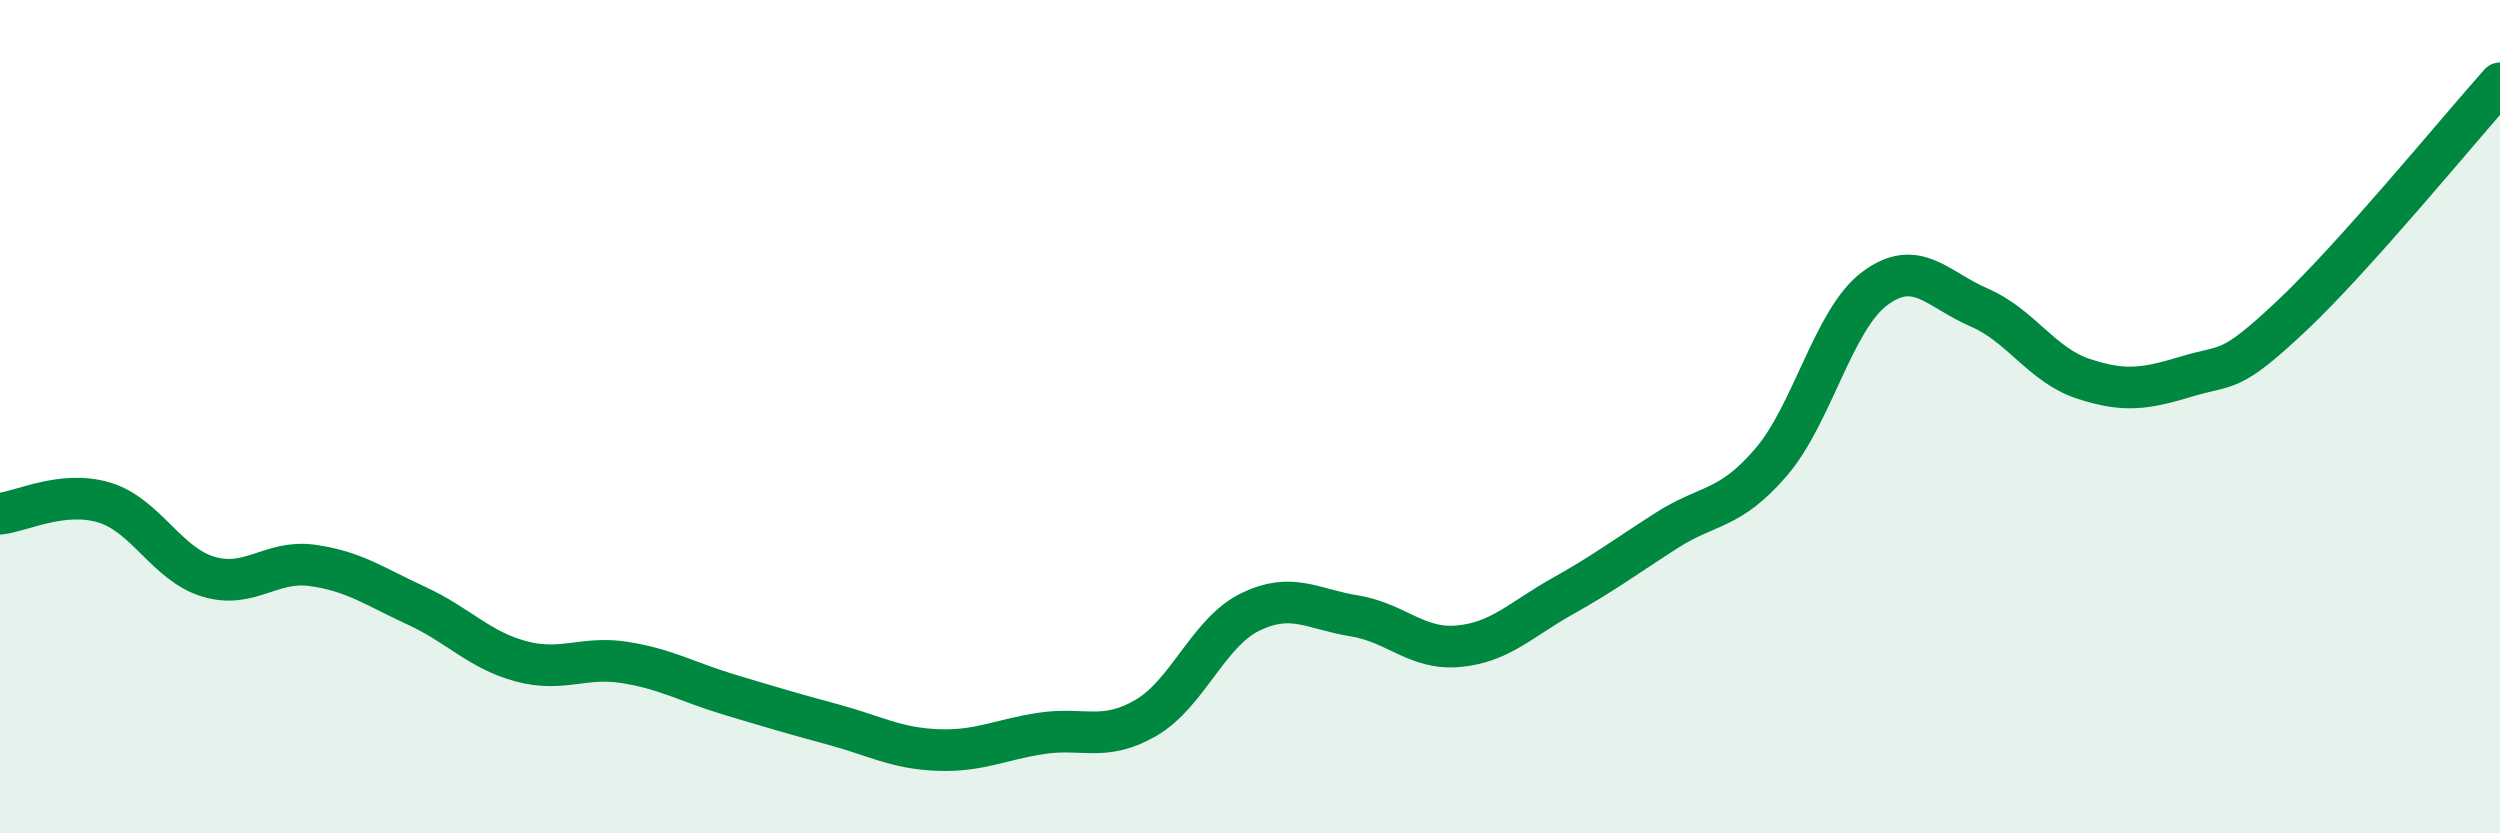 
    <svg width="60" height="20" viewBox="0 0 60 20" xmlns="http://www.w3.org/2000/svg">
      <path
        d="M 0,12.33 C 0.5,12.28 1.5,11.76 2.5,12.06 C 3.5,12.36 4,13.54 5,13.84 C 6,14.14 6.5,13.43 7.5,13.57 C 8.5,13.71 9,14.08 10,14.54 C 11,15 11.5,15.6 12.5,15.87 C 13.5,16.14 14,15.74 15,15.9 C 16,16.06 16.5,16.37 17.5,16.67 C 18.5,16.97 19,17.12 20,17.39 C 21,17.66 21.5,17.96 22.5,18 C 23.5,18.04 24,17.75 25,17.6 C 26,17.45 26.5,17.81 27.5,17.23 C 28.5,16.65 29,15.18 30,14.69 C 31,14.2 31.5,14.62 32.5,14.78 C 33.5,14.94 34,15.6 35,15.51 C 36,15.42 36.5,14.87 37.5,14.31 C 38.5,13.75 39,13.37 40,12.73 C 41,12.09 41.5,12.26 42.5,11.1 C 43.5,9.94 44,7.66 45,6.92 C 46,6.18 46.5,6.95 47.5,7.38 C 48.5,7.81 49,8.76 50,9.09 C 51,9.42 51.5,9.33 52.5,9.03 C 53.5,8.73 53.5,8.99 55,7.58 C 56.5,6.17 59,3.12 60,2L60 20L0 20Z"
        fill="#008740"
        opacity="0.1"
        stroke-linecap="round"
        stroke-linejoin="round"
      />
      <path
        d="M 0,12.33 C 0.5,12.28 1.5,11.76 2.5,12.06 C 3.5,12.36 4,13.54 5,13.84 C 6,14.14 6.5,13.43 7.5,13.57 C 8.5,13.71 9,14.08 10,14.54 C 11,15 11.5,15.6 12.5,15.87 C 13.5,16.14 14,15.74 15,15.9 C 16,16.06 16.5,16.37 17.5,16.67 C 18.5,16.97 19,17.12 20,17.39 C 21,17.66 21.5,17.96 22.5,18 C 23.5,18.04 24,17.75 25,17.6 C 26,17.45 26.5,17.81 27.5,17.23 C 28.5,16.65 29,15.18 30,14.69 C 31,14.2 31.5,14.62 32.5,14.78 C 33.5,14.94 34,15.6 35,15.51 C 36,15.42 36.5,14.87 37.5,14.31 C 38.5,13.75 39,13.37 40,12.73 C 41,12.09 41.5,12.26 42.5,11.1 C 43.5,9.94 44,7.66 45,6.92 C 46,6.18 46.5,6.95 47.5,7.38 C 48.5,7.81 49,8.76 50,9.09 C 51,9.42 51.5,9.33 52.5,9.03 C 53.5,8.73 53.5,8.99 55,7.58 C 56.5,6.17 59,3.12 60,2"
        stroke="#008740"
        stroke-width="1"
        fill="none"
        stroke-linecap="round"
        stroke-linejoin="round"
      />
    </svg>
  